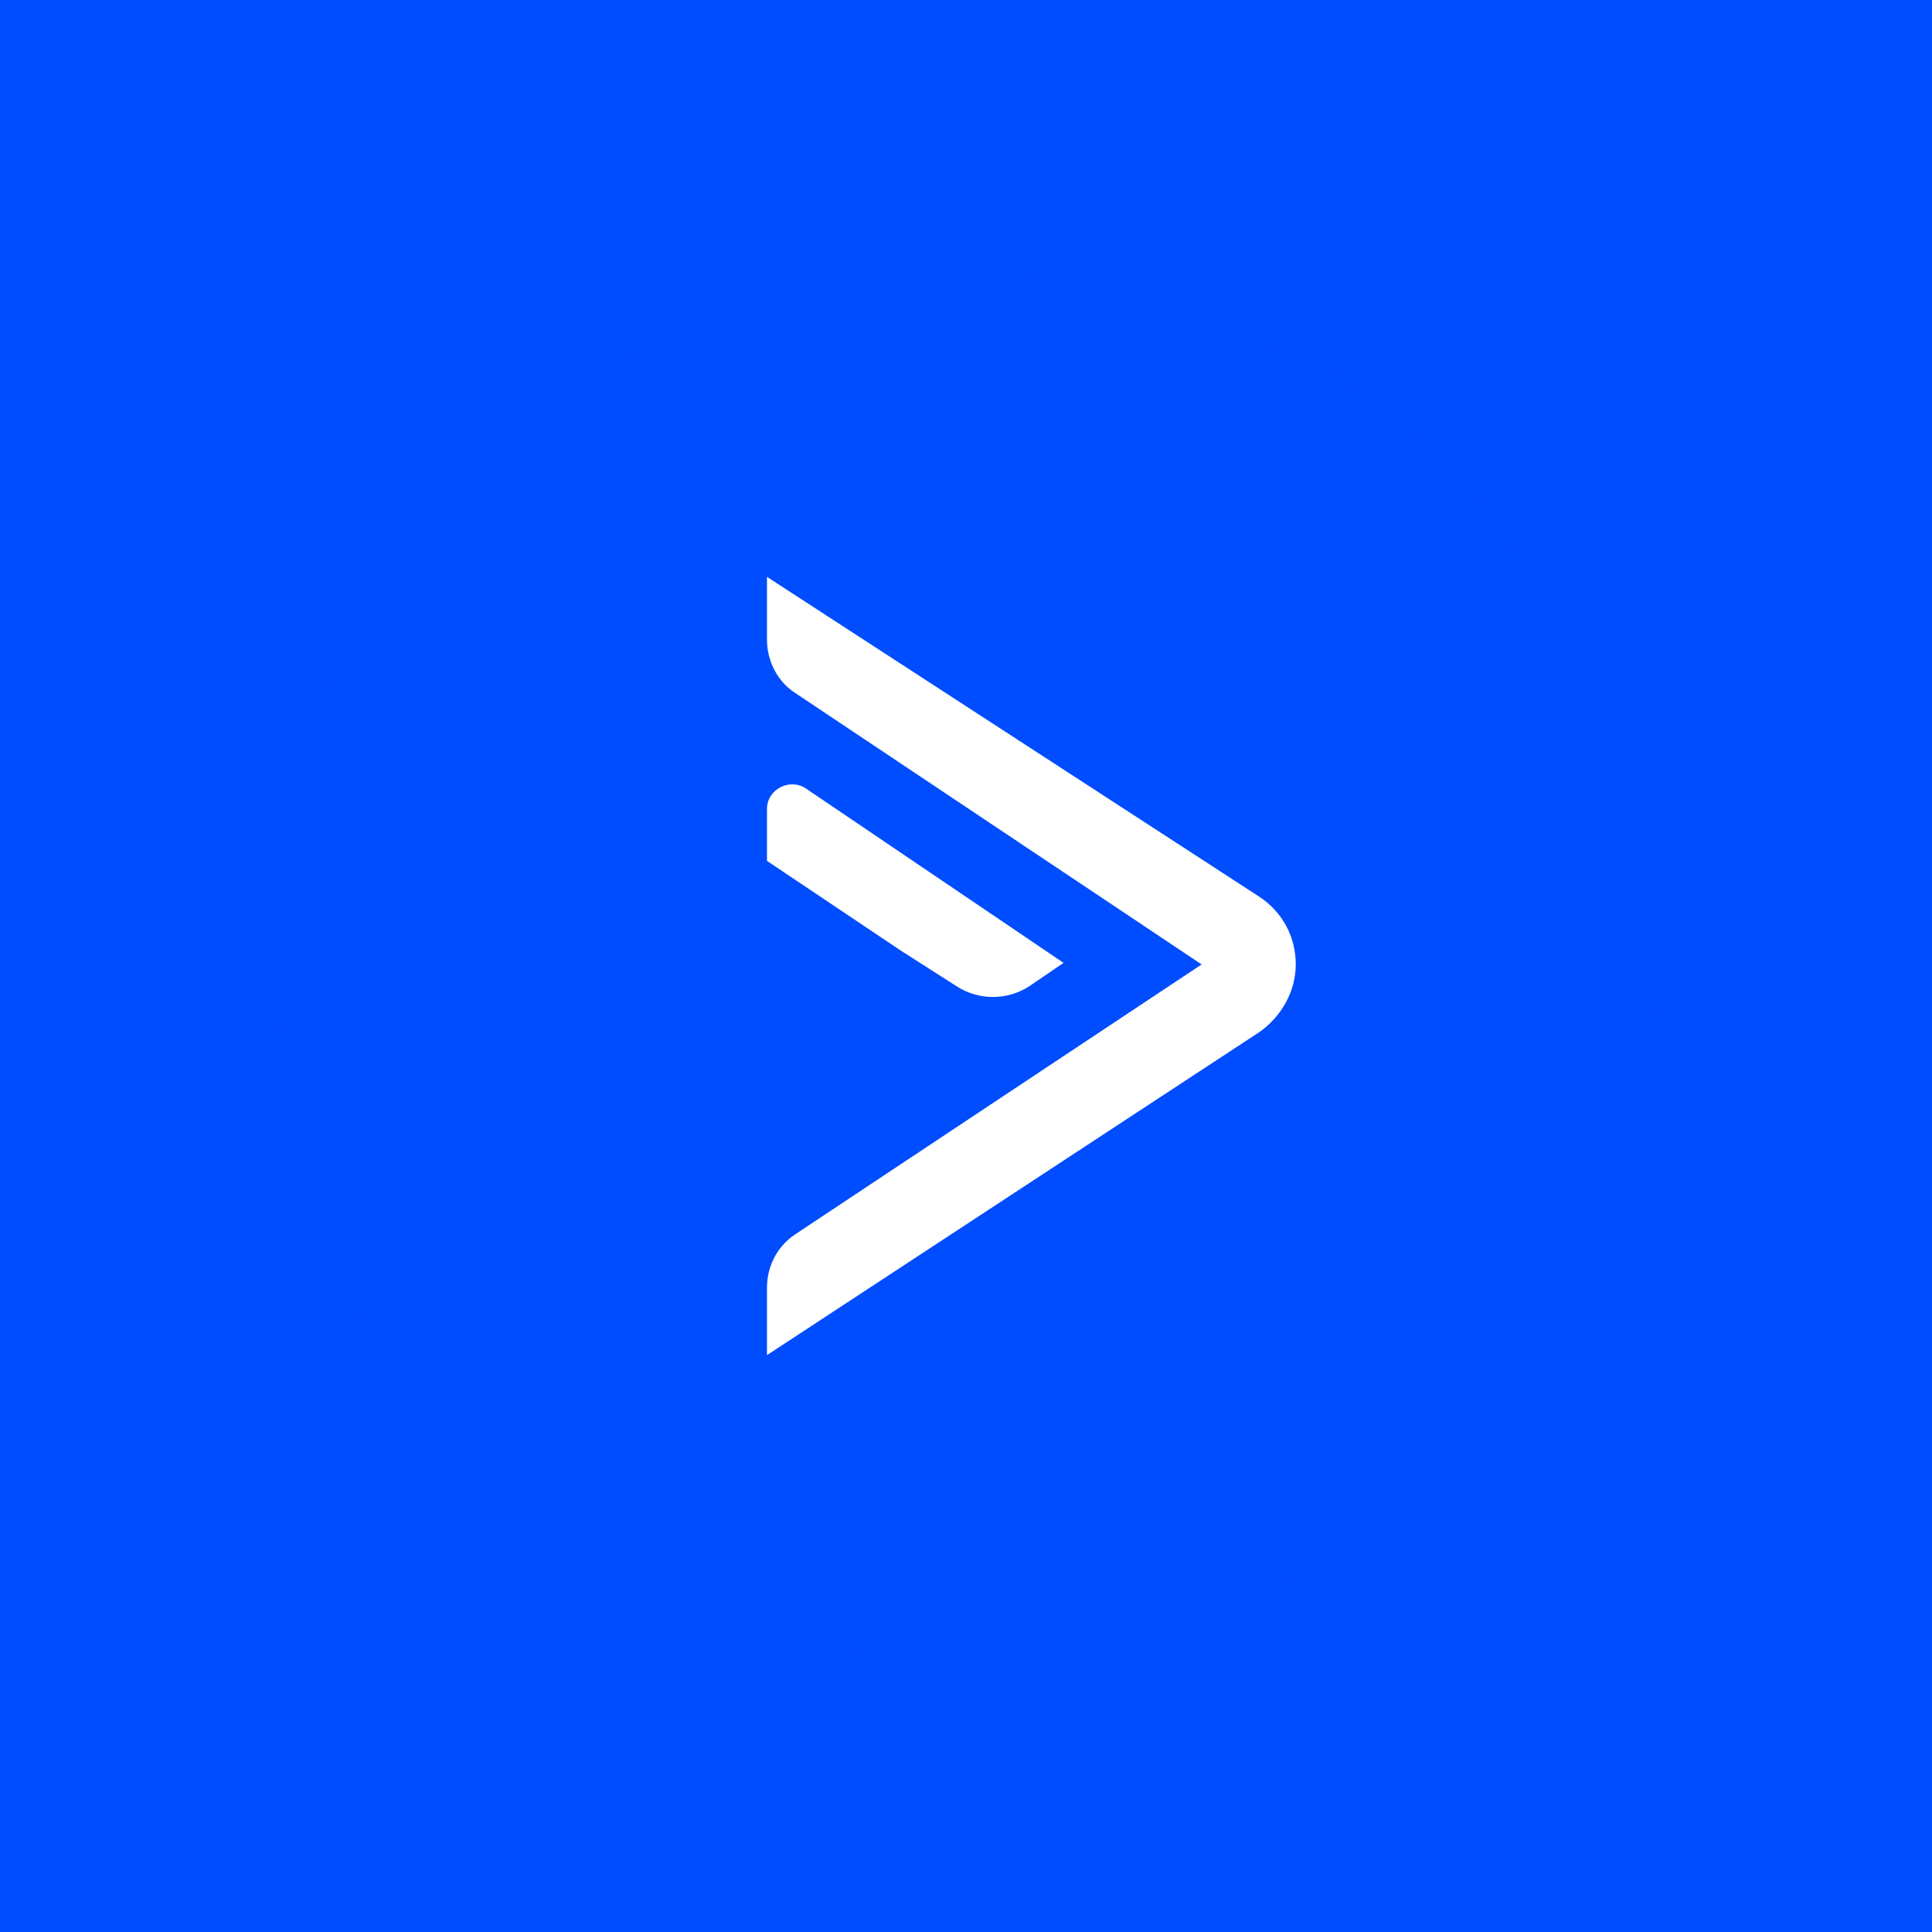 <?xml version="1.0" encoding="utf-8"?>
<svg xmlns="http://www.w3.org/2000/svg" fill="none" height="80" viewBox="0 0 80 80" width="80">
<rect x="0" y="0" width="80" height="80" fill="#333333" stroke="none"/>
<g clip-path="url(#clip0_13_118)">
<path d="M80 0H0V80H80V0Z" fill="#004CFF"/>
<path d="M40 68.758C55.883 68.758 68.758 55.883 68.758 40C68.758 24.117 55.883 11.242 40 11.242C24.117 11.242 11.242 24.117 11.242 40C11.242 55.883 24.117 68.758 40 68.758Z" fill="#004CFF"/>
<path d="M49.757 39.935L32.929 51.11C32.149 51.63 31.759 52.474 31.759 53.319V56.113L52.16 42.729C53.07 42.079 53.655 41.039 53.655 39.935C53.655 38.831 53.135 37.791 52.16 37.141L31.759 23.887V26.486C31.759 27.395 32.214 28.24 32.929 28.695L49.757 39.935Z" fill="white"/>
<path d="M39.621 40.845C40.531 41.429 41.7 41.429 42.61 40.845L44.039 39.87L33.383 32.658C32.734 32.203 31.759 32.658 31.759 33.503V35.647L37.282 39.35L39.621 40.845Z" fill="white"/>
</g>
<defs>
<clipPath id="clip0_13_118">
<rect fill="white" height="80" width="80"/>
</clipPath>
</defs>
</svg>